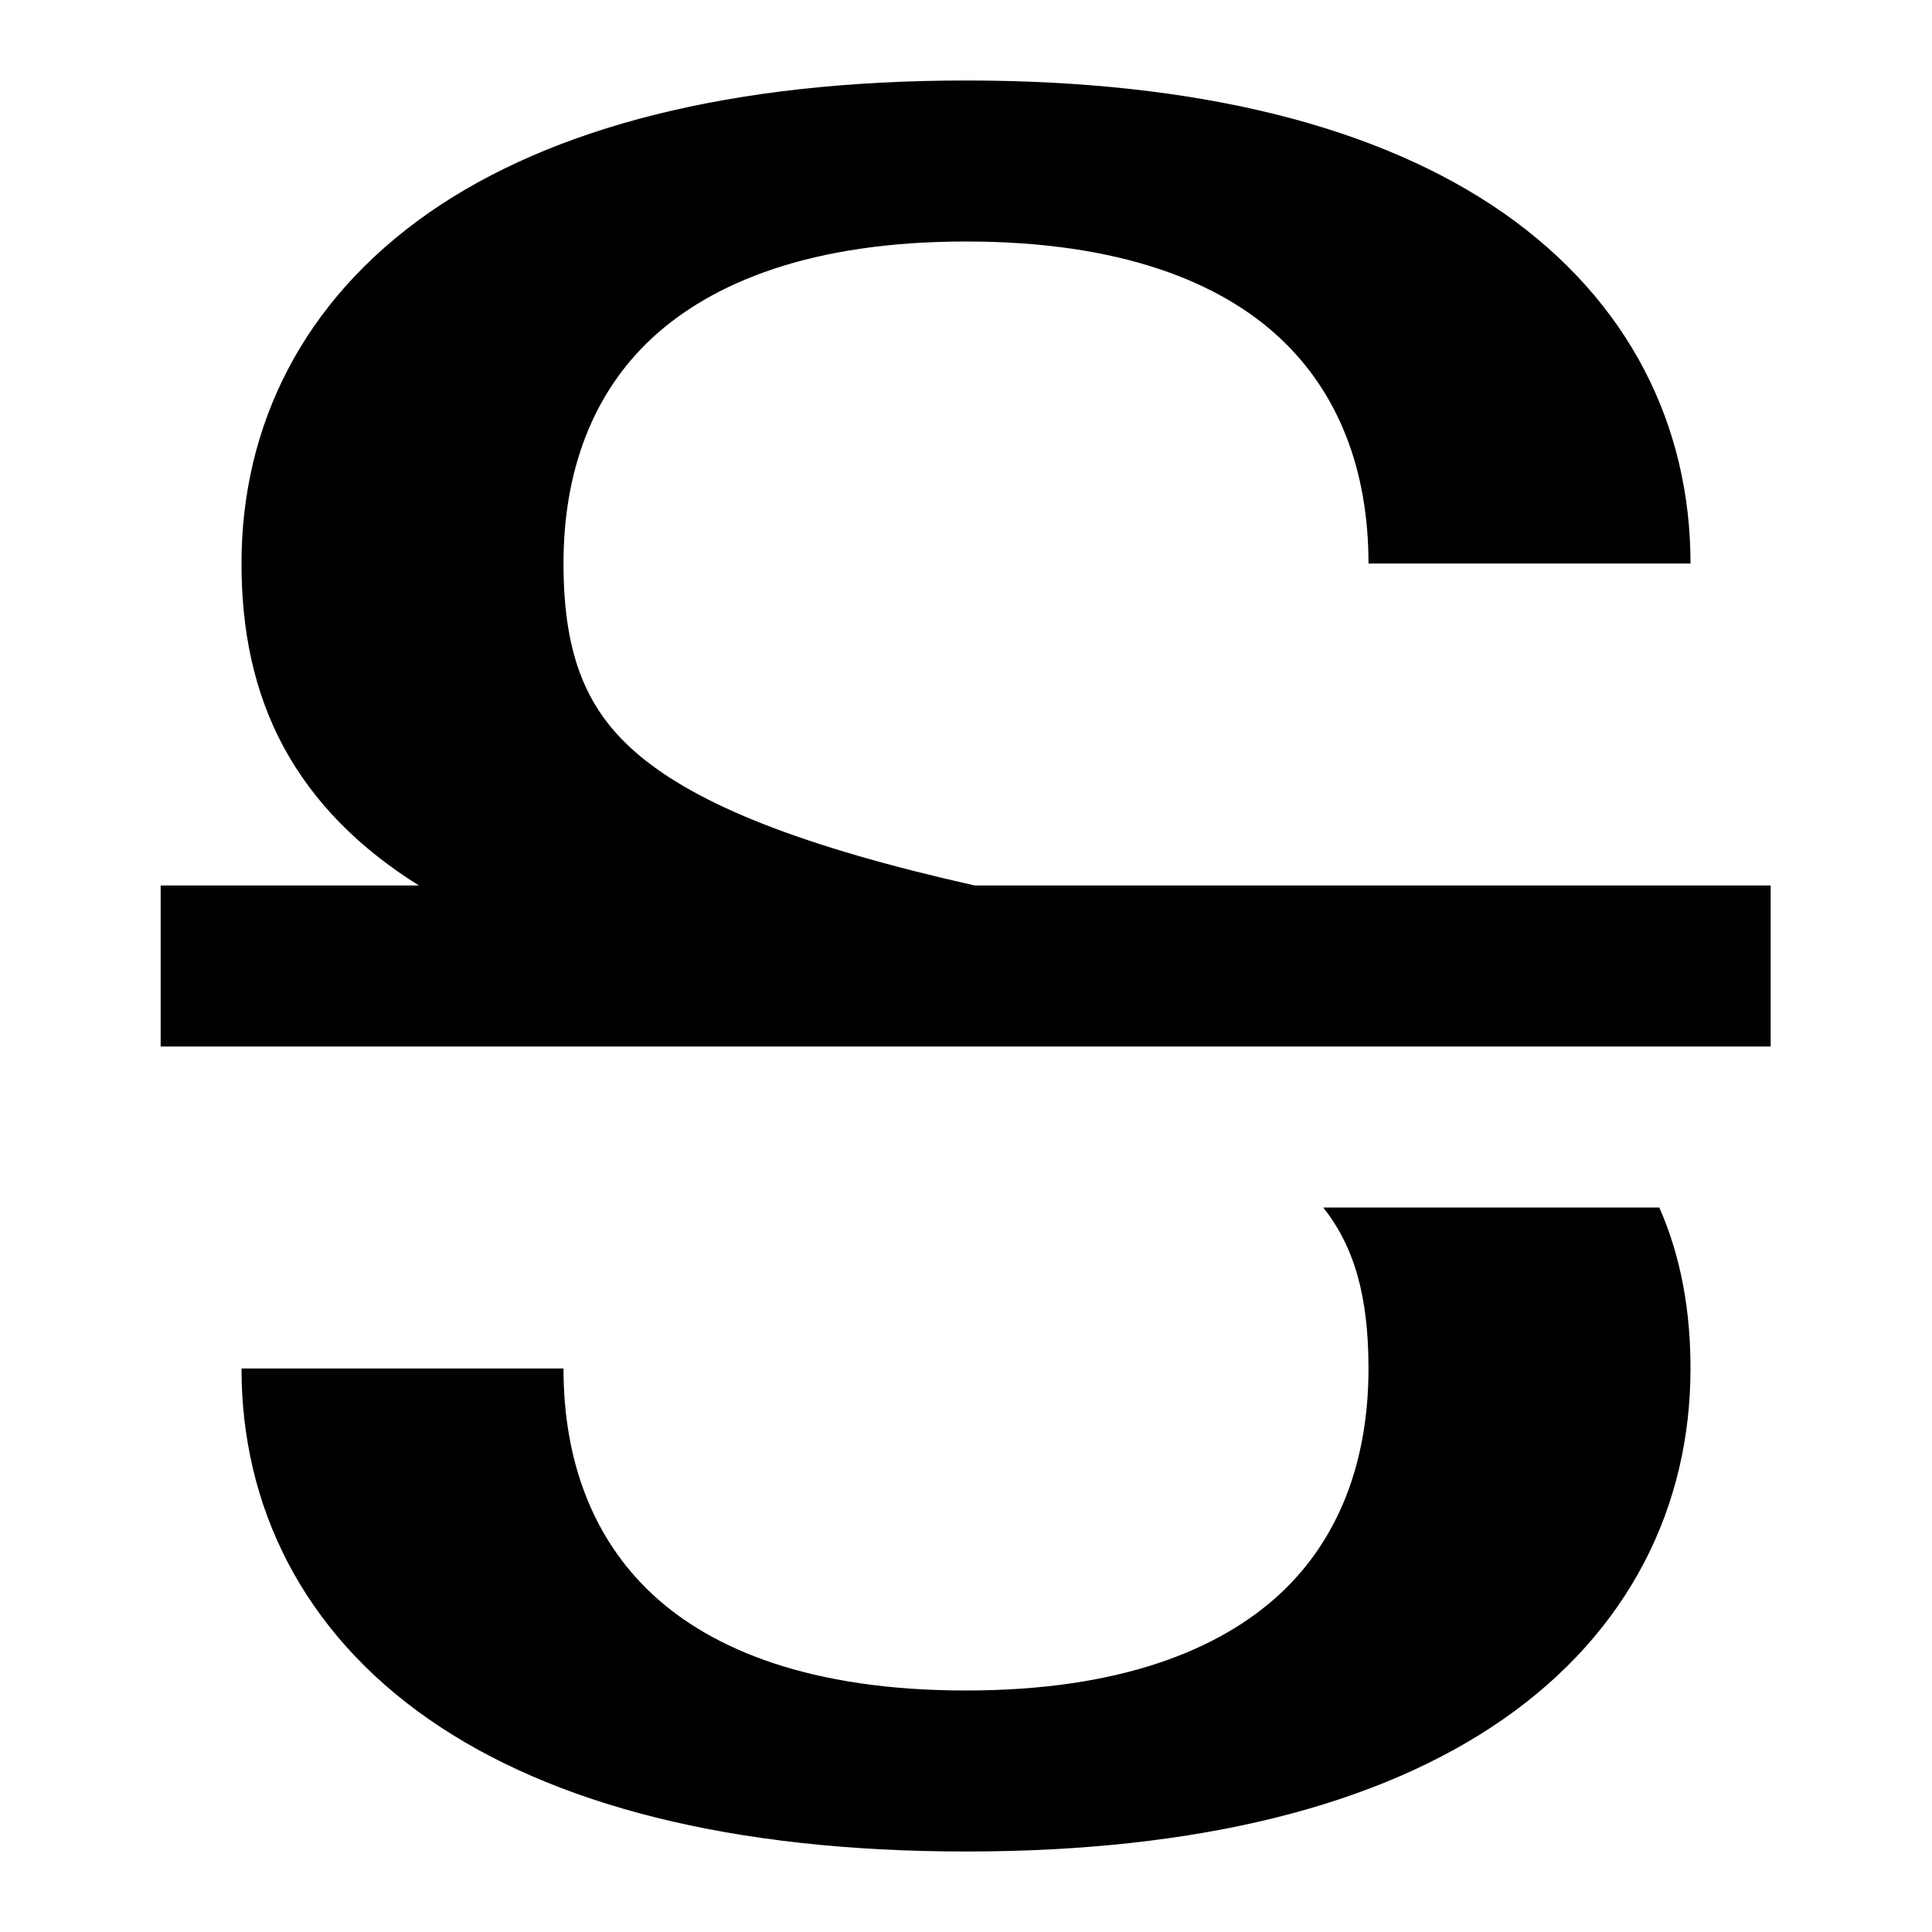 <svg xmlns="http://www.w3.org/2000/svg" viewBox="0 0 576 576"><!--! Font Awesome Pro 7.1.0 by @fontawesome - https://fontawesome.com License - https://fontawesome.com/license (Commercial License) Copyright 2025 Fonticons, Inc. --><path fill="currentColor" d="M288 72C241.7 72 212.3 84.3 194.5 100.7C176.9 117 168 140.1 168 168C168 196 175.2 212.4 190.8 225.4C208.3 239.9 238.6 252.3 290.6 264L527.9 264L527.9 312L47.9 312L47.9 264L124.9 264C107.3 253 93.7 239.5 84.6 222.8C75.5 205.9 72 187.5 72 168C72 127 90.2 89.7 127.9 63.4C164.6 37.9 218.1 24 288 24C357.9 24 411.4 37.9 448.1 63.4C485.8 89.7 504 127 504 168L408 168C408 140.2 399.1 117.1 381.5 100.7C363.8 84.2 334.3 72 288 72zM394.5 360L494.7 360C501.3 375 504 391.1 504 408C504 449 485.8 486.4 448.1 512.6C411.4 538.1 357.9 552 288 552C218.1 552 164.6 538.1 127.9 512.6C90.2 486.4 72 449 72 408L168 408C168 435.8 176.9 458.9 194.5 475.3C212.2 491.8 241.7 504 288 504C334.3 504 363.7 491.7 381.5 475.3C399.1 459 408 435.9 408 408C408 386.3 403.7 371.6 394.5 360z"/></svg>